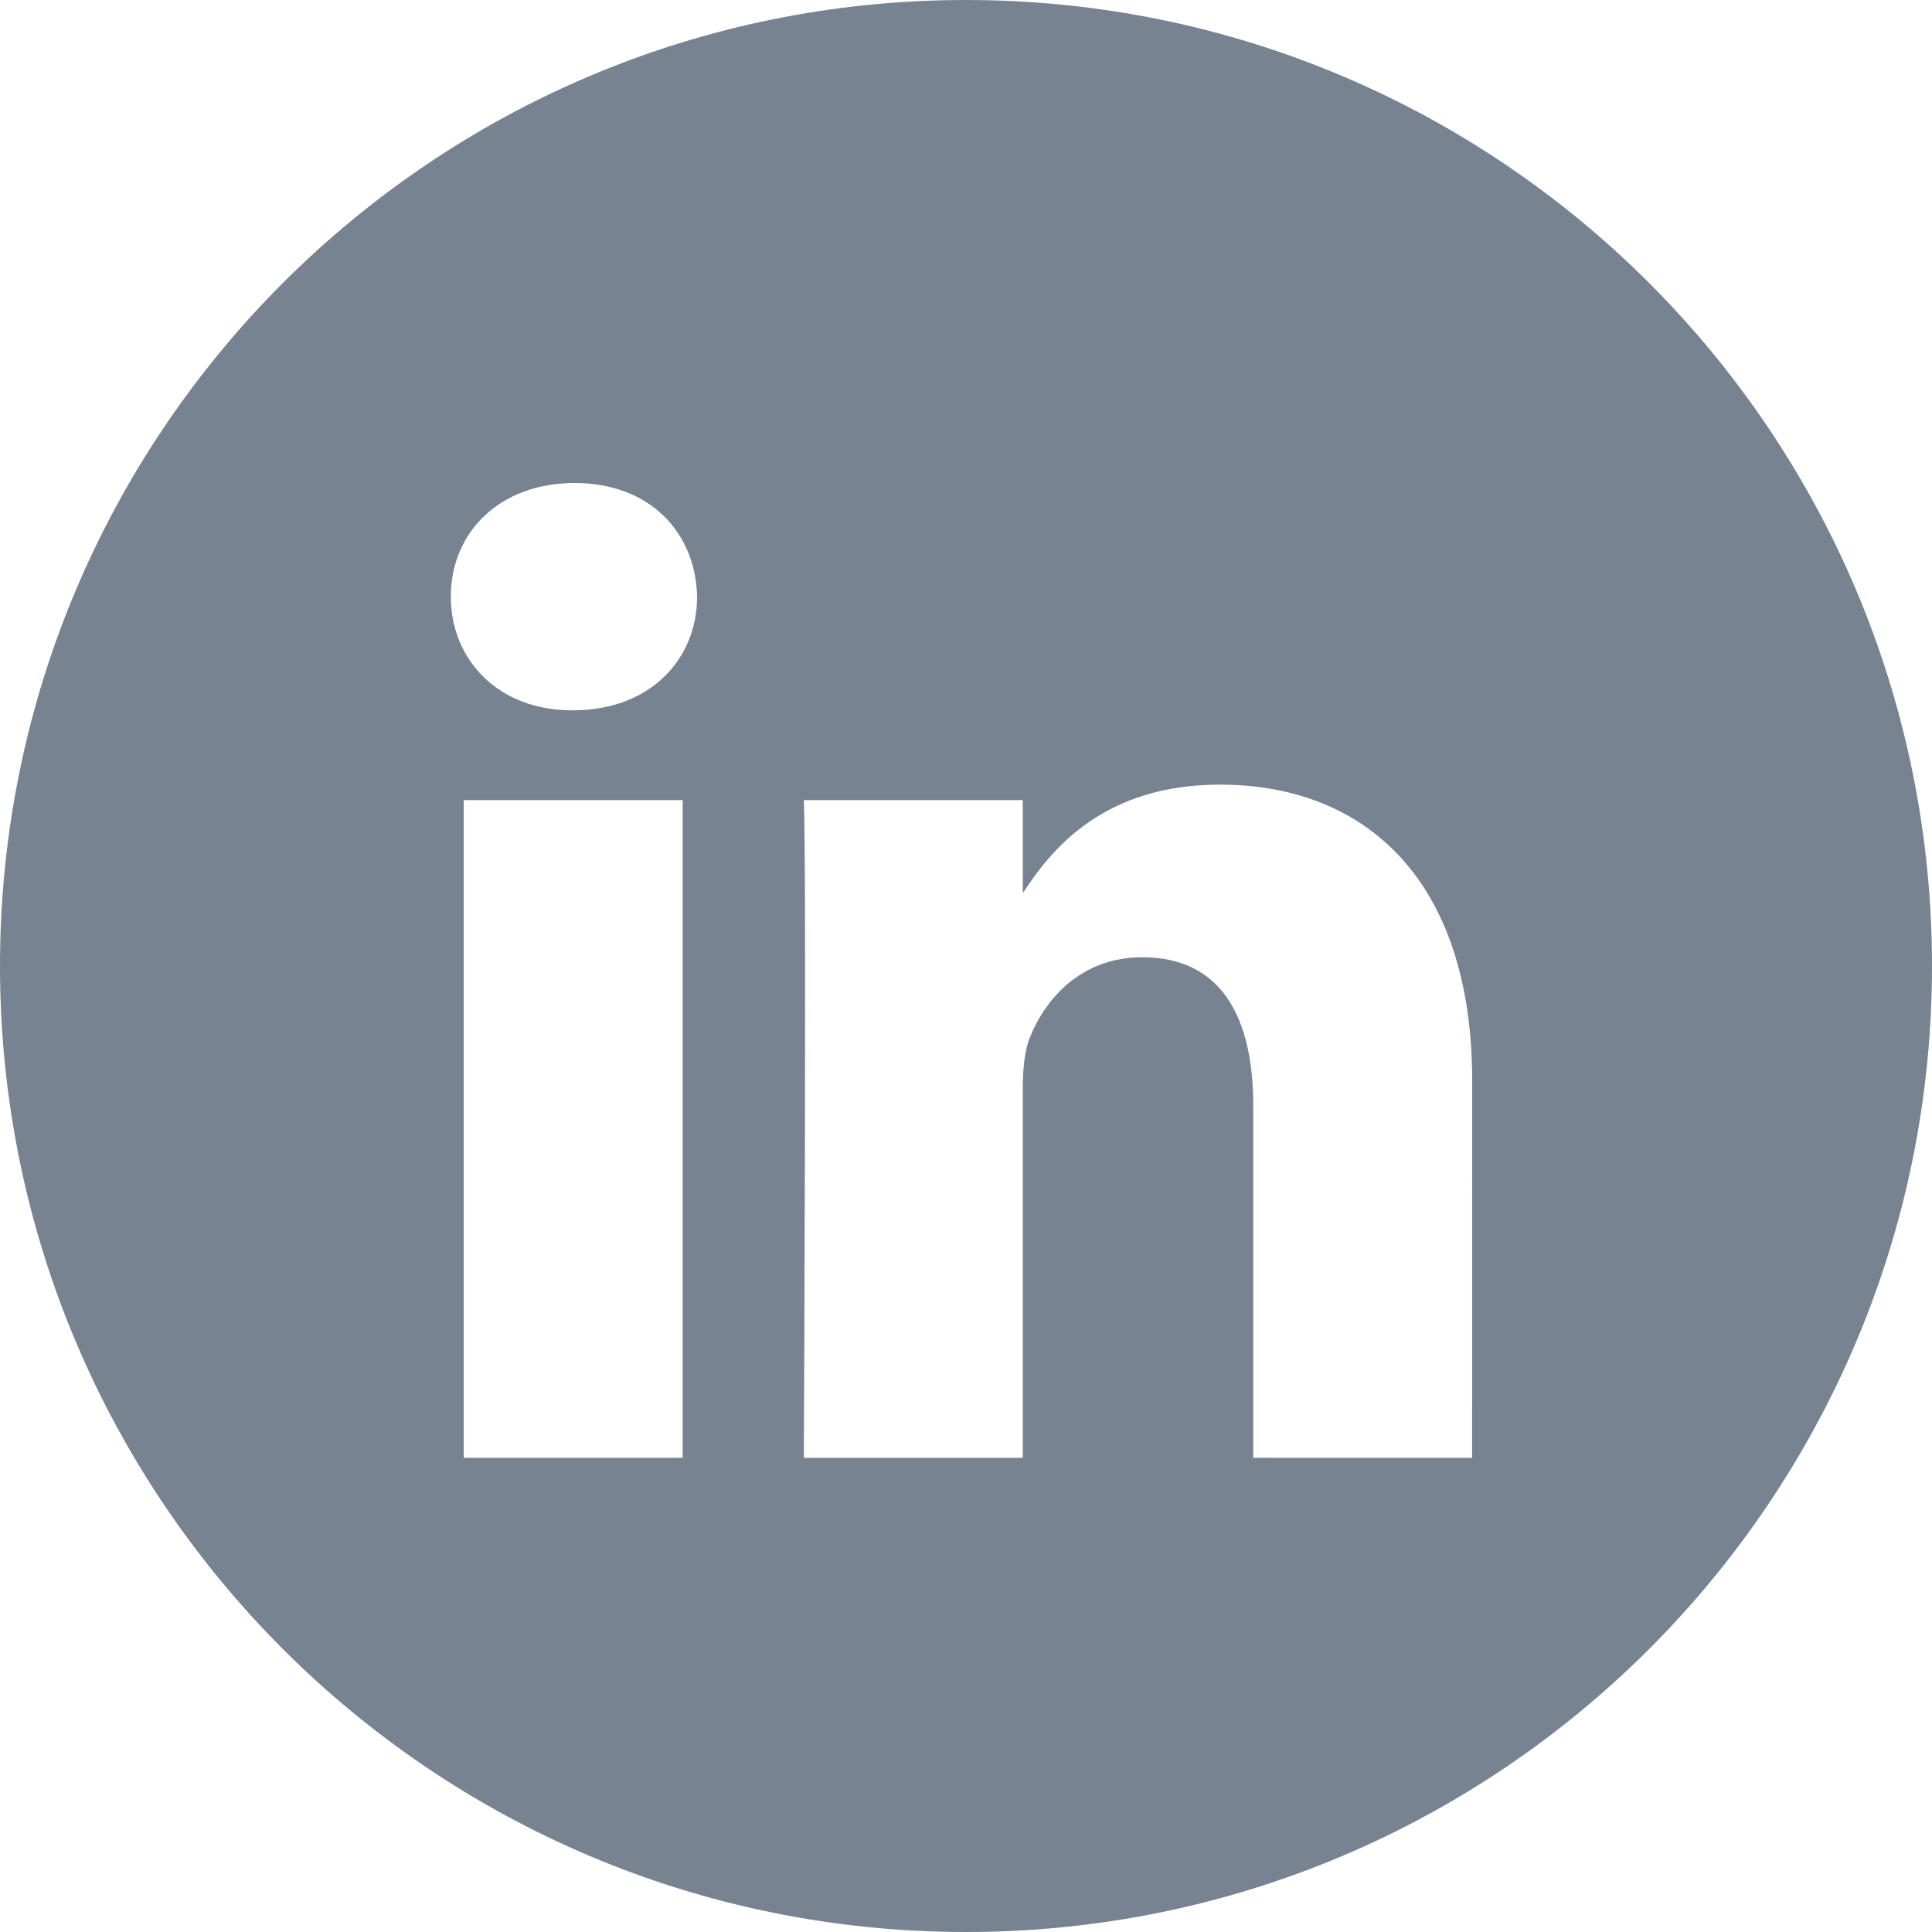 <svg width="32px" height="32px" viewBox="0 0 32 32" version="1.1" xmlns="http://www.w3.org/2000/svg">
    <g stroke="none" stroke-width="1" fill="none" fill-rule="evenodd">
        <g transform="translate(-851, -535)"  fill="#788391">
            <path d="M851,551 C851,542.163 858.163,535 867,535 C875.837,535 883,542.163 883,551 C883,559.837 875.837,567 867,567 C858.163,567 851,559.837 851,551 Z M862.307,548.252 L858.681,548.252 L858.681,559.146 L862.307,559.146 L862.307,548.252 Z M862.546,544.882 C862.522,543.814 861.758,543 860.518,543 C859.278,543 858.467,543.814 858.467,544.882 C858.467,545.928 859.254,546.765 860.471,546.765 L860.494,546.765 C861.758,546.765 862.546,545.928 862.546,544.882 Z M875.384,552.9 C875.384,549.554 873.595,547.996 871.209,547.996 C869.284,547.996 868.422,549.053 867.94,549.795 L867.94,548.252 L864.314,548.252 C864.362,549.274 864.314,559.147 864.314,559.147 L867.94,559.147 L867.94,553.062 C867.94,552.737 867.964,552.412 868.06,552.179 C868.322,551.528 868.919,550.855 869.92,550.855 C871.233,550.855 871.758,551.854 871.758,553.318 L871.758,559.146 L875.383,559.146 L875.384,552.9 Z"></path>
        </g>
    </g>
</svg>
